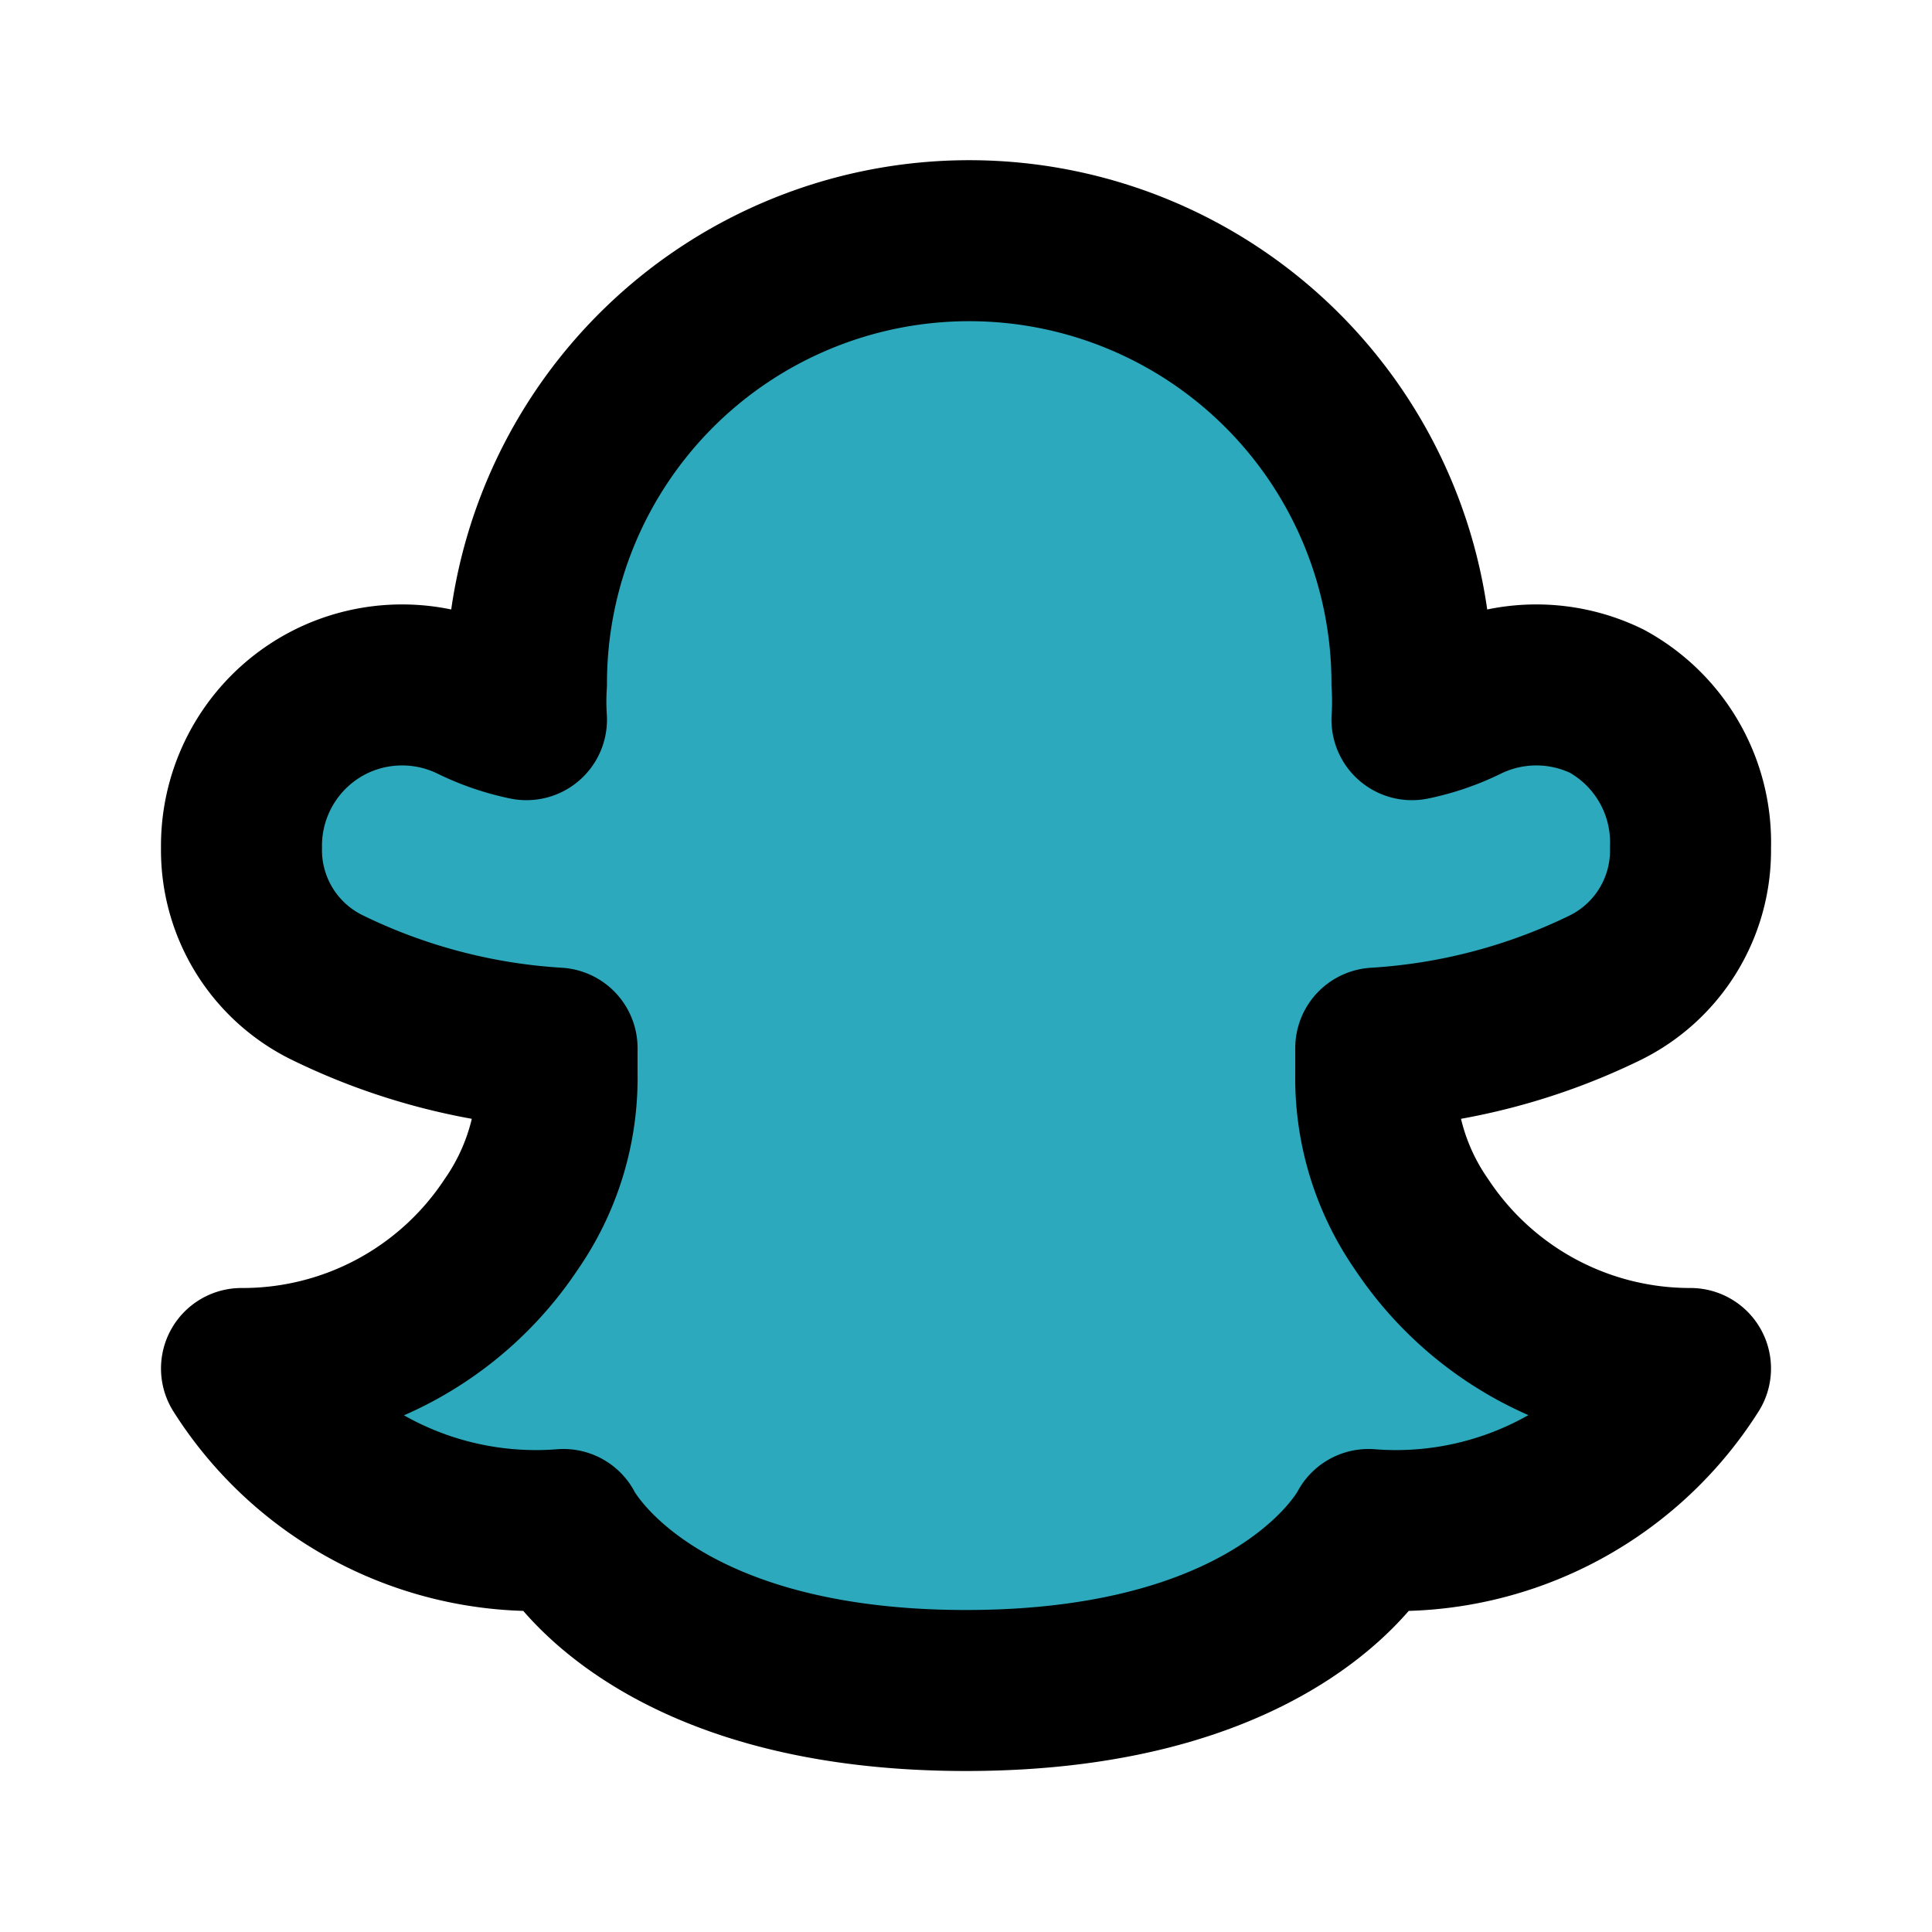 <?xml version="1.0" encoding="utf-8"?><!-- Скачано с сайта svg4.ru / Downloaded from svg4.ru -->
<svg fill="#000000" width="800px" height="800px" viewBox="0 0 24 24" id="snapchat" data-name="Flat Line" xmlns="http://www.w3.org/2000/svg" class="icon flat-line"><path id="secondary" d="M21,17a4.33,4.33,0,0,1-4,2s-1,2-5,2-5-2-5-2a4.33,4.33,0,0,1-4-2,4,4,0,0,0,3.35-1.79,3.18,3.18,0,0,0,.57-1.87c0-.11,0-.21,0-.32a7.53,7.53,0,0,1-2.85-.75A1.9,1.9,0,0,1,3,10.53,2,2,0,0,1,4.12,8.71a2,2,0,0,1,1.75,0,2.8,2.8,0,0,0,.67.23,3.46,3.46,0,0,1,0-.45,5.48,5.48,0,0,1,11,0,3.46,3.46,0,0,1,0,.45,2.8,2.8,0,0,0,.67-.23,2,2,0,0,1,1.75,0A2,2,0,0,1,21,10.53a1.9,1.9,0,0,1-1.06,1.74,7.53,7.53,0,0,1-2.85.75c0,.11,0,.21,0,.32a3.18,3.18,0,0,0,.57,1.87A4,4,0,0,0,21,17Z" style="fill: rgb(44, 169, 188); stroke-width: 2;"></path><path id="primary" d="M21,17a4.33,4.33,0,0,1-4,2s-1,2-5,2-5-2-5-2a4.33,4.33,0,0,1-4-2,4,4,0,0,0,3.35-1.79,3.18,3.18,0,0,0,.57-1.87c0-.11,0-.21,0-.32a7.53,7.53,0,0,1-2.85-.75A1.9,1.9,0,0,1,3,10.53,2,2,0,0,1,4.12,8.71a2,2,0,0,1,1.75,0,2.8,2.8,0,0,0,.67.23,3.46,3.46,0,0,1,0-.45,5.48,5.48,0,0,1,11,0,3.46,3.46,0,0,1,0,.45,2.8,2.8,0,0,0,.67-.23,2,2,0,0,1,1.75,0A2,2,0,0,1,21,10.53a1.9,1.9,0,0,1-1.06,1.74,7.53,7.53,0,0,1-2.85.75c0,.11,0,.21,0,.32a3.18,3.18,0,0,0,.57,1.87A4,4,0,0,0,21,17Z" style="fill: none; stroke: rgb(0, 0, 0); stroke-linecap: round; stroke-linejoin: round; stroke-width: 2;"></path></svg>